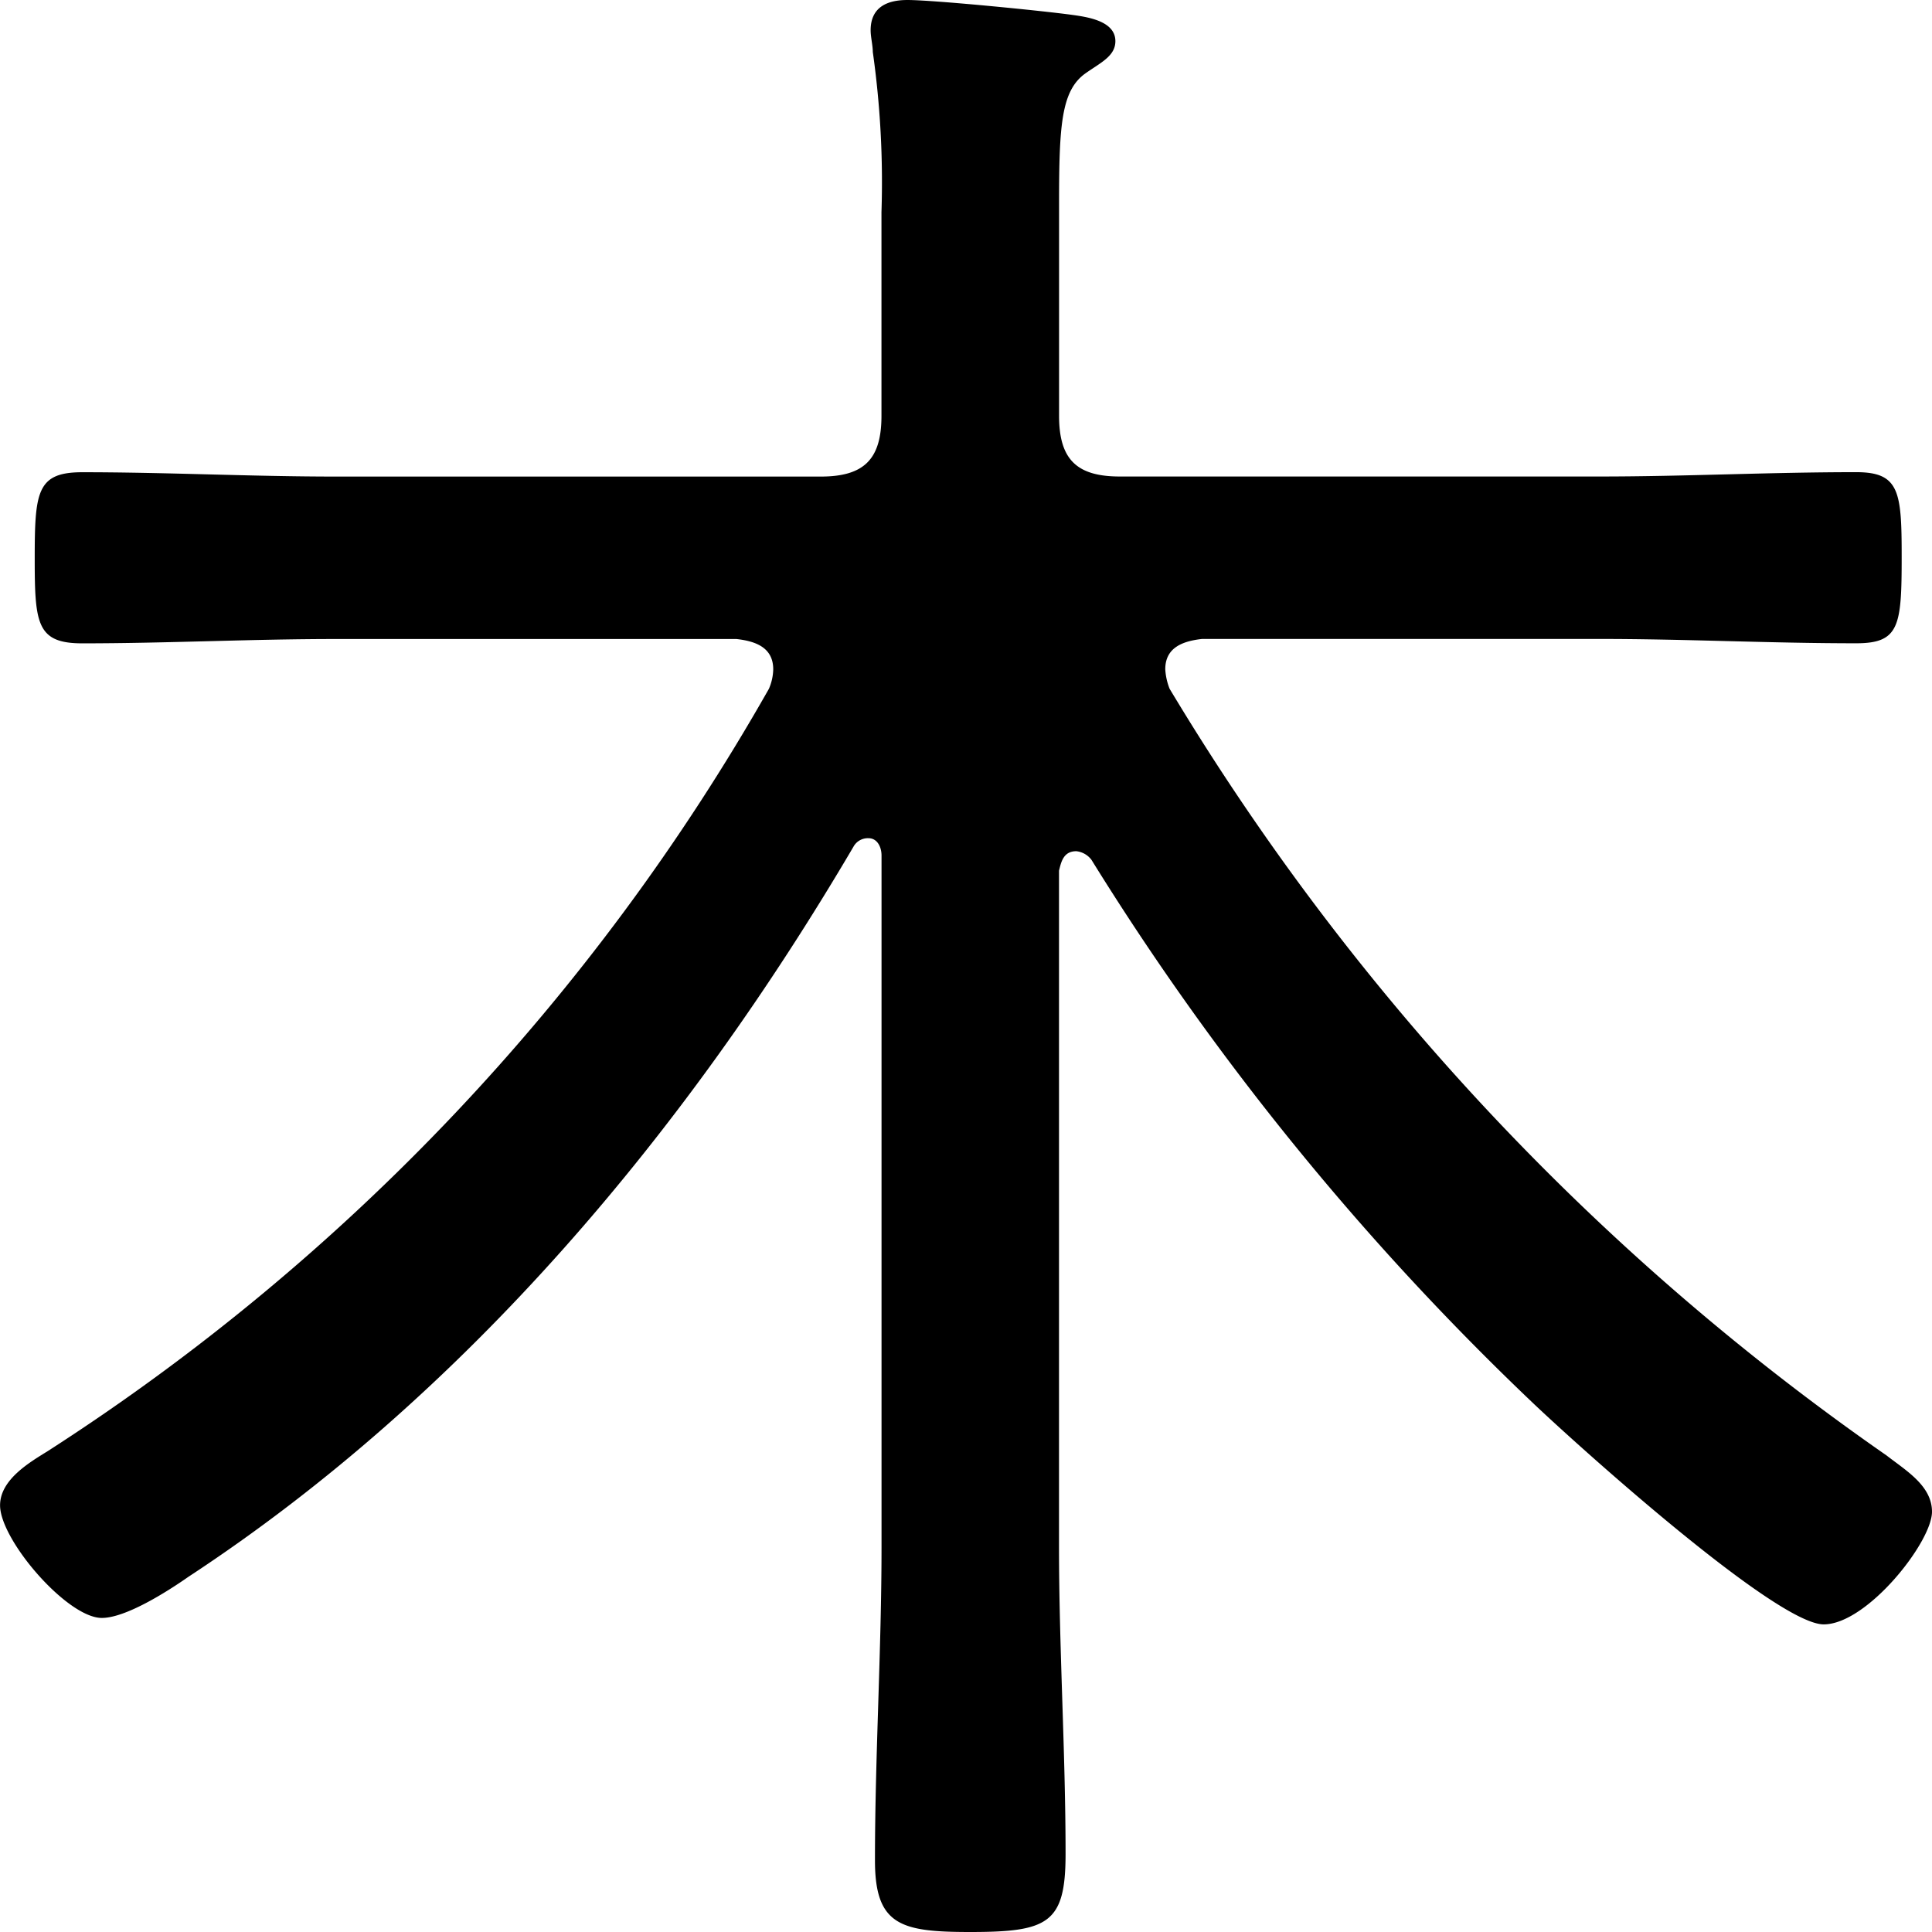 <svg xmlns="http://www.w3.org/2000/svg" width="117.744" height="117.744" viewBox="0 0 117.744 117.744"><path d="M-5.412-15.048c0,6.336-.4,12.8-.4,19.14,0,3.96,1.584,4.356,5.808,4.356,4.752,0,5.808-.528,5.808-4.752,0-6.2-.4-12.54-.4-18.744V-56.232c.132-.528.264-1.188,1.056-1.188a1.336,1.336,0,0,1,.924.528A167.168,167.168,0,0,0,34.32-23.76C36.96-21.252,49.1-10.3,52.008-10.3c2.64,0,6.6-5.016,6.6-6.864,0-1.584-1.584-2.508-2.772-3.432A152.3,152.3,0,0,1,12.144-67.32a3.854,3.854,0,0,1-.264-1.188c0-1.32,1.056-1.716,2.244-1.848H38.412c5.148,0,10.3.264,15.576.264,2.64,0,2.772-1.056,2.772-5.28,0-3.96-.132-5.148-2.772-5.148-5.28,0-10.428.264-15.576.264H9.108c-2.64,0-3.7-1.056-3.7-3.7V-96.888c0-4.752.132-6.864,1.584-7.92.924-.66,1.848-1.056,1.848-1.98,0-1.188-1.584-1.452-2.508-1.584-1.848-.264-8.58-.924-10.164-.924-1.188,0-2.244.4-2.244,1.848,0,.4.132.924.132,1.32a56.645,56.645,0,0,1,.528,9.768v12.408c0,2.64-1.056,3.7-3.7,3.7H-38.676c-5.148,0-10.3-.264-15.444-.264-2.772,0-2.9,1.188-2.9,5.28,0,3.96.132,5.148,2.9,5.148,5.148,0,10.3-.264,15.444-.264h24.42c1.188.132,2.244.528,2.244,1.848a3.152,3.152,0,0,1-.264,1.188A133.518,133.518,0,0,1-56.232-20.856c-1.056.66-2.9,1.716-2.9,3.3,0,2.112,4.092,6.864,6.2,6.864,1.452,0,3.96-1.584,5.28-2.508,16.9-11.088,30.36-27.192,40.524-44.484a1,1,0,0,1,.924-.528c.528,0,.792.528.792,1.056Z" transform="translate(59.136 109.296)"/></svg>